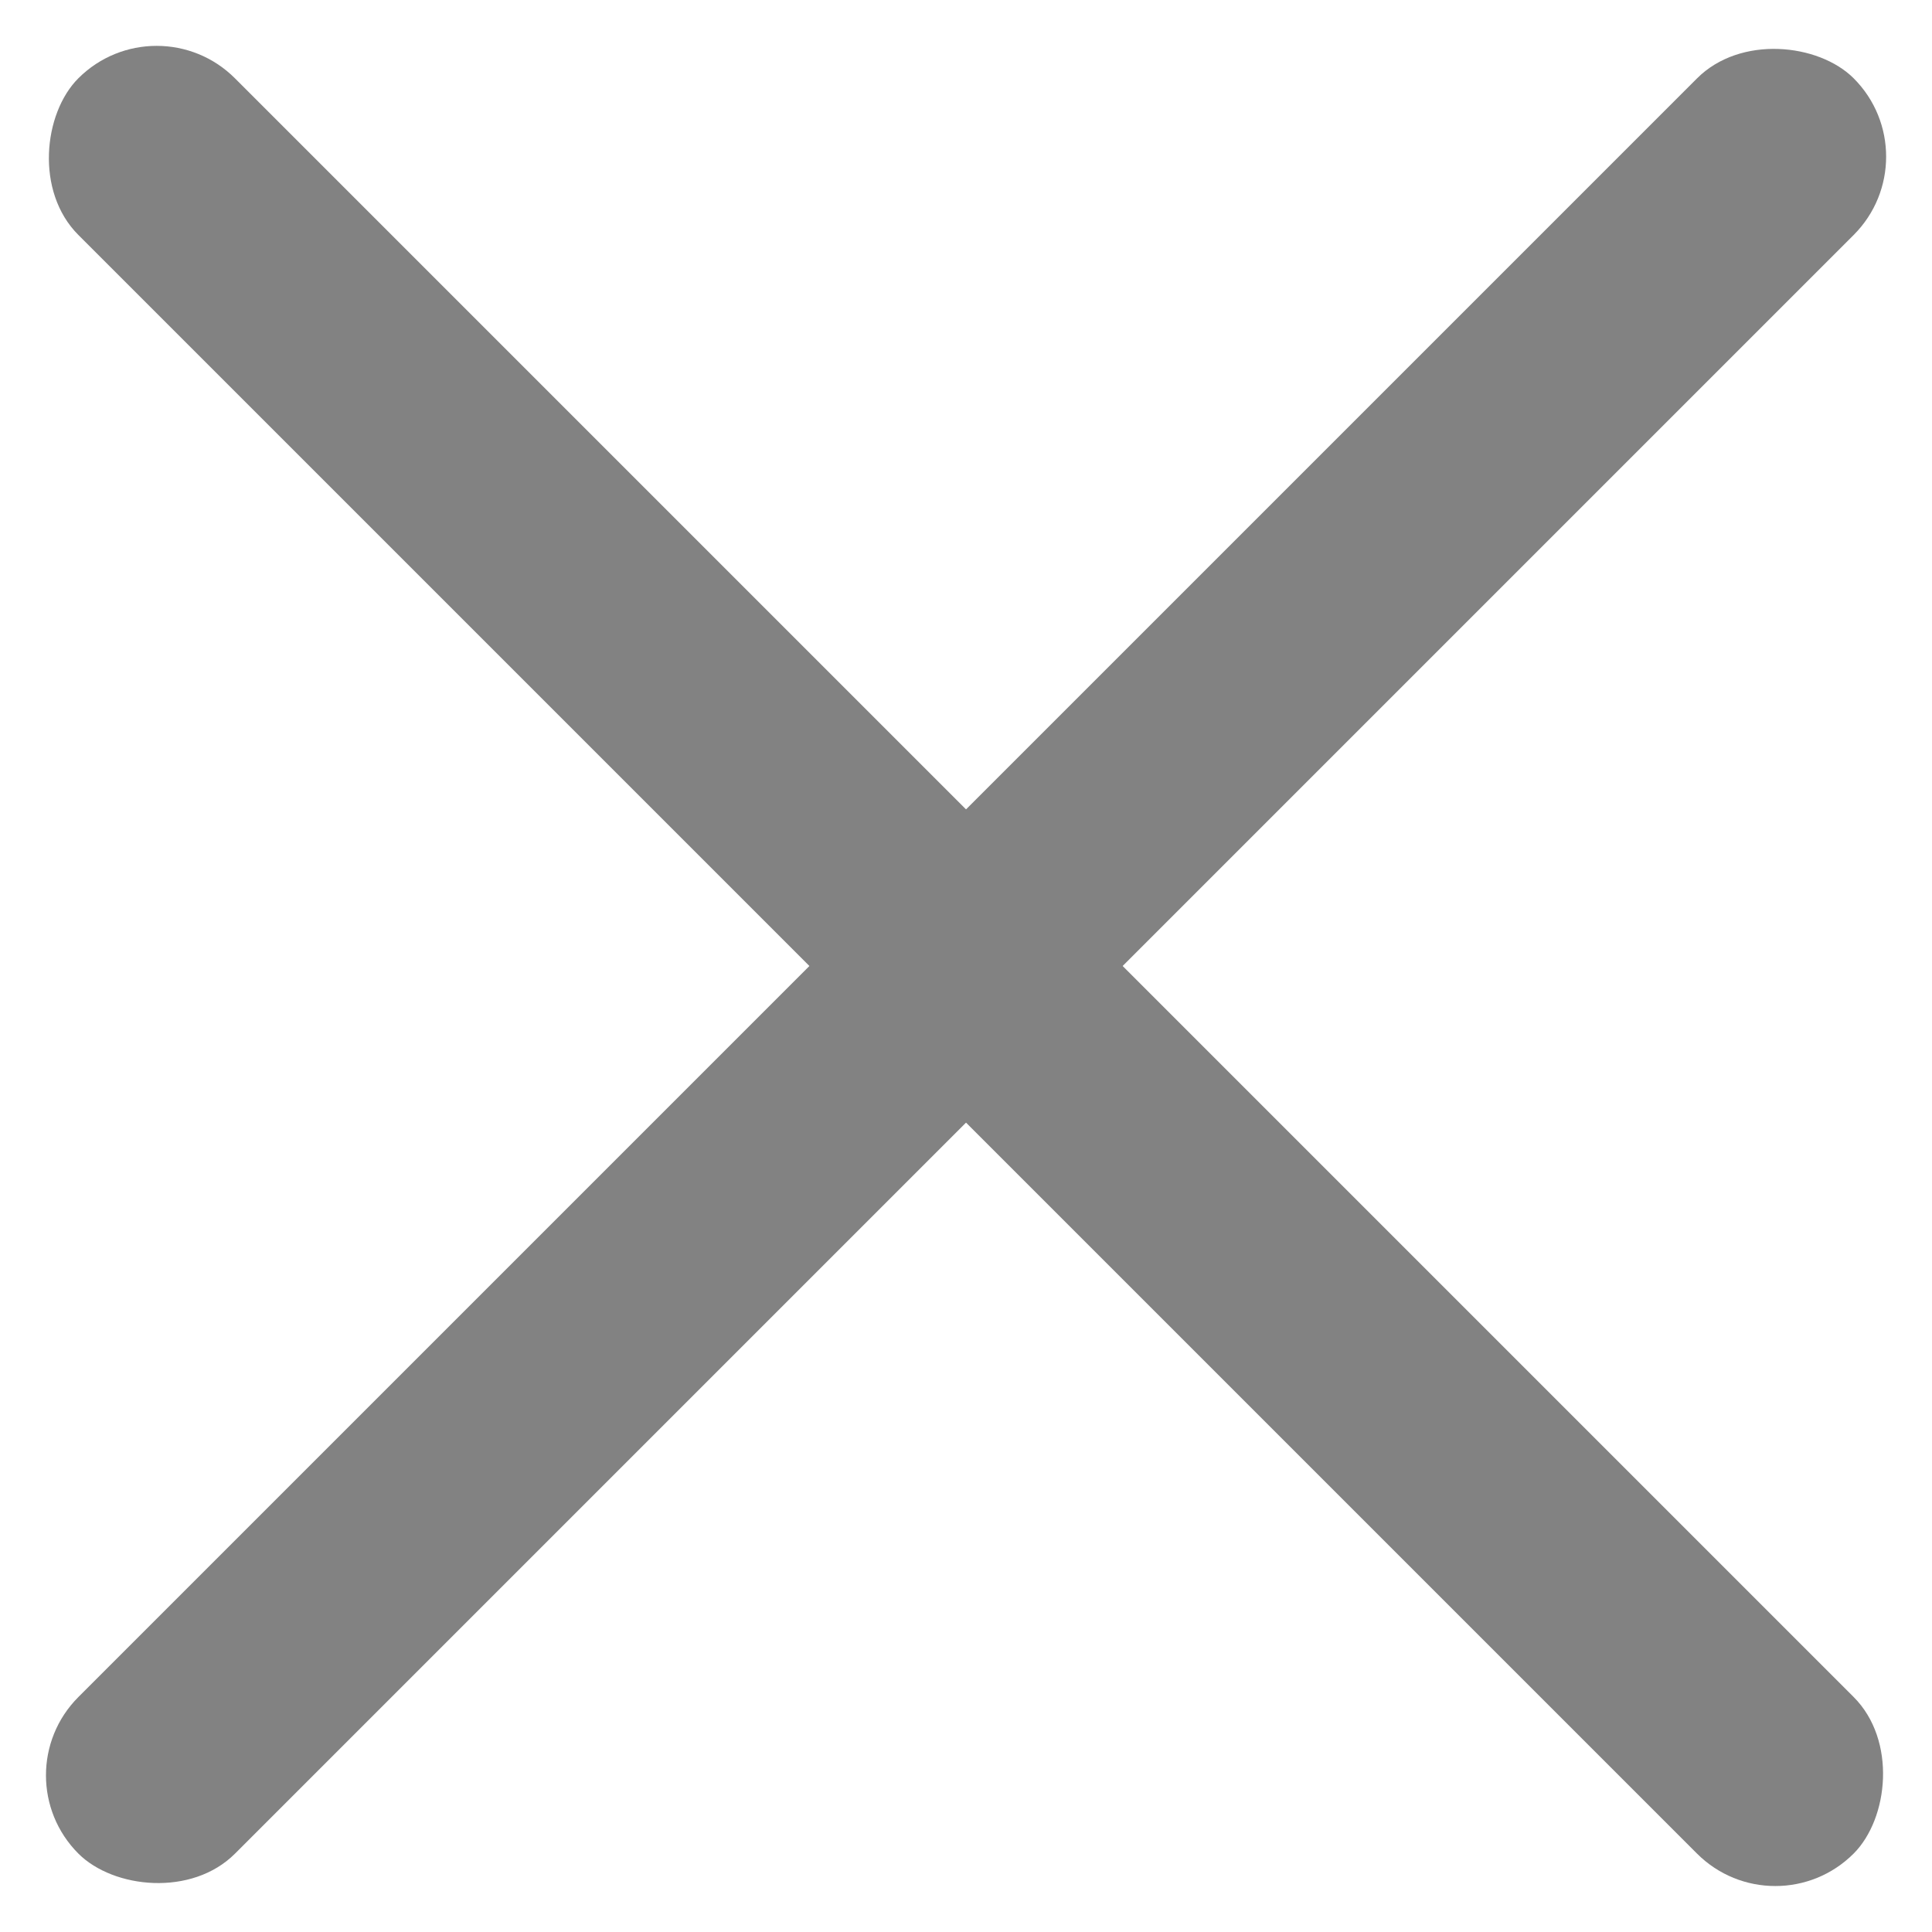 <svg id="グループ_352" data-name="グループ 352" xmlns="http://www.w3.org/2000/svg" width="16.207" height="16.206" viewBox="0 0 16.207 16.206">
  <rect id="長方形_4" data-name="長方形 4" width="21.061" height="1.858" rx="0.929" transform="translate(1.314 0) rotate(45)" fill="#828282"/>
  <rect id="長方形_6" data-name="長方形 6" width="21.061" height="1.858" rx="0.929" transform="translate(16.207 1.314) rotate(135)" fill="#828282"/>
</svg>
